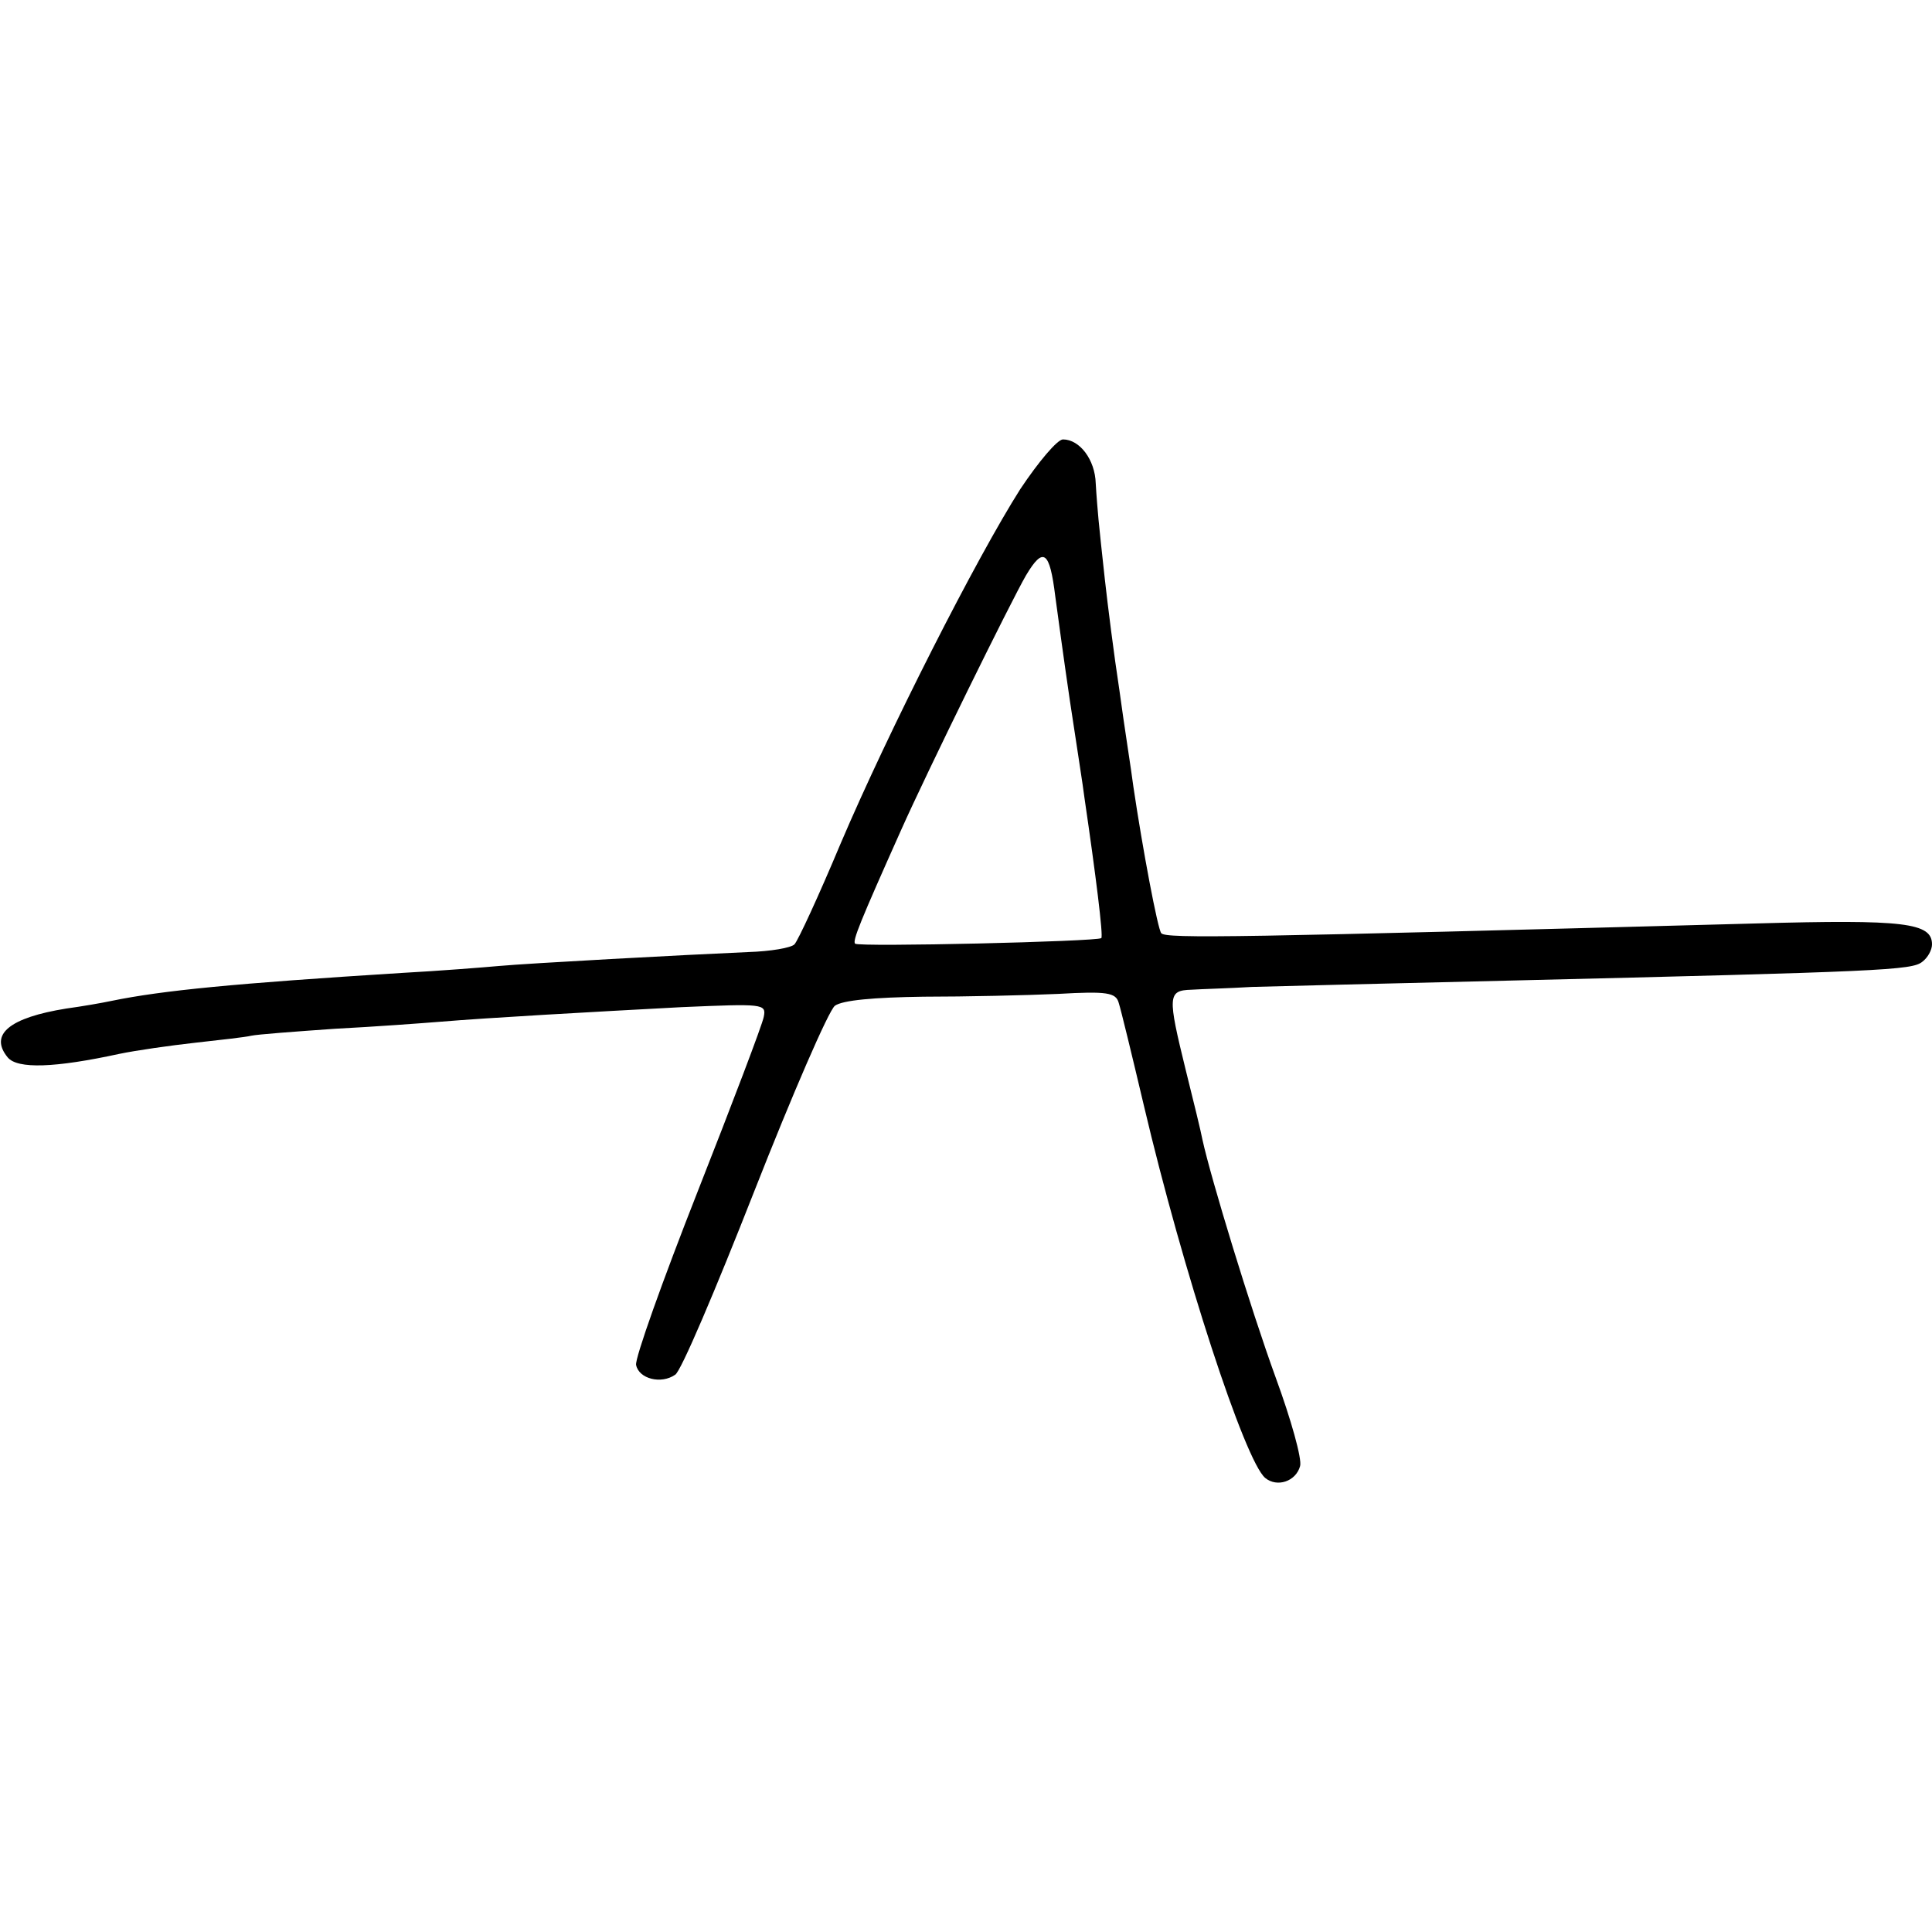 <?xml version="1.0" standalone="no"?>
<!DOCTYPE svg PUBLIC "-//W3C//DTD SVG 20010904//EN"
 "http://www.w3.org/TR/2001/REC-SVG-20010904/DTD/svg10.dtd">
<svg version="1.0" xmlns="http://www.w3.org/2000/svg"
 width="277pt" height="277pt" viewBox="0 0 277 277"
 preserveAspectRatio="xMidYMid meet">
<g transform="translate(0,277) scale(0.1,-0.1)"
fill="#000000" stroke="none">
<path d="M1463 2069 c-63 -99 -189 -347 -258 -509 -31 -74 -61 -139 -66 -144
-5 -5 -34 -10 -66 -11 -92 -4 -314 -16 -358 -20 -22 -2 -85 -7 -140 -10 -239
-15 -342 -25 -415 -40 -14 -3 -43 -8 -65 -11 -81 -13 -111 -37 -84 -70 14 -17
68 -15 160 5 24 5 73 12 109 16 36 4 72 8 80 10 9 2 63 6 120 10 58 3 125 8
150 10 72 6 216 14 347 21 117 5 122 5 118 -14 -2 -11 -45 -124 -95 -251 -50
-127 -90 -239 -88 -248 4 -20 36 -28 56 -14 8 4 58 122 113 262 55 140 107
260 116 267 11 8 56 12 127 13 61 0 148 2 193 4 70 4 83 2 87 -13 3 -9 19 -75
36 -147 56 -238 145 -510 174 -534 17 -14 44 -5 50 17 3 10 -13 67 -35 127
-36 99 -93 286 -105 341 -2 11 -13 56 -24 100 -26 106 -26 114 8 115 15 1 54
2 87 4 33 1 197 5 365 9 540 13 581 15 596 27 8 6 14 17 14 25 0 31 -39 36
-253 30 -742 -20 -845 -22 -852 -14 -5 5 -27 122 -40 210 -3 24 -13 86 -20
138 -8 52 -17 124 -21 160 -4 36 -8 74 -9 85 -1 11 -3 34 -4 52 -1 34 -23 63
-47 63 -8 0 -35 -32 -61 -71z m50 -154 c3 -22 12 -89 21 -150 9 -60 19 -123
21 -140 16 -109 27 -197 24 -200 -6 -5 -348 -13 -353 -8 -4 4 7 31 66 163 37
83 157 327 179 365 25 42 34 35 42 -30z"/>
</g>
</svg>
